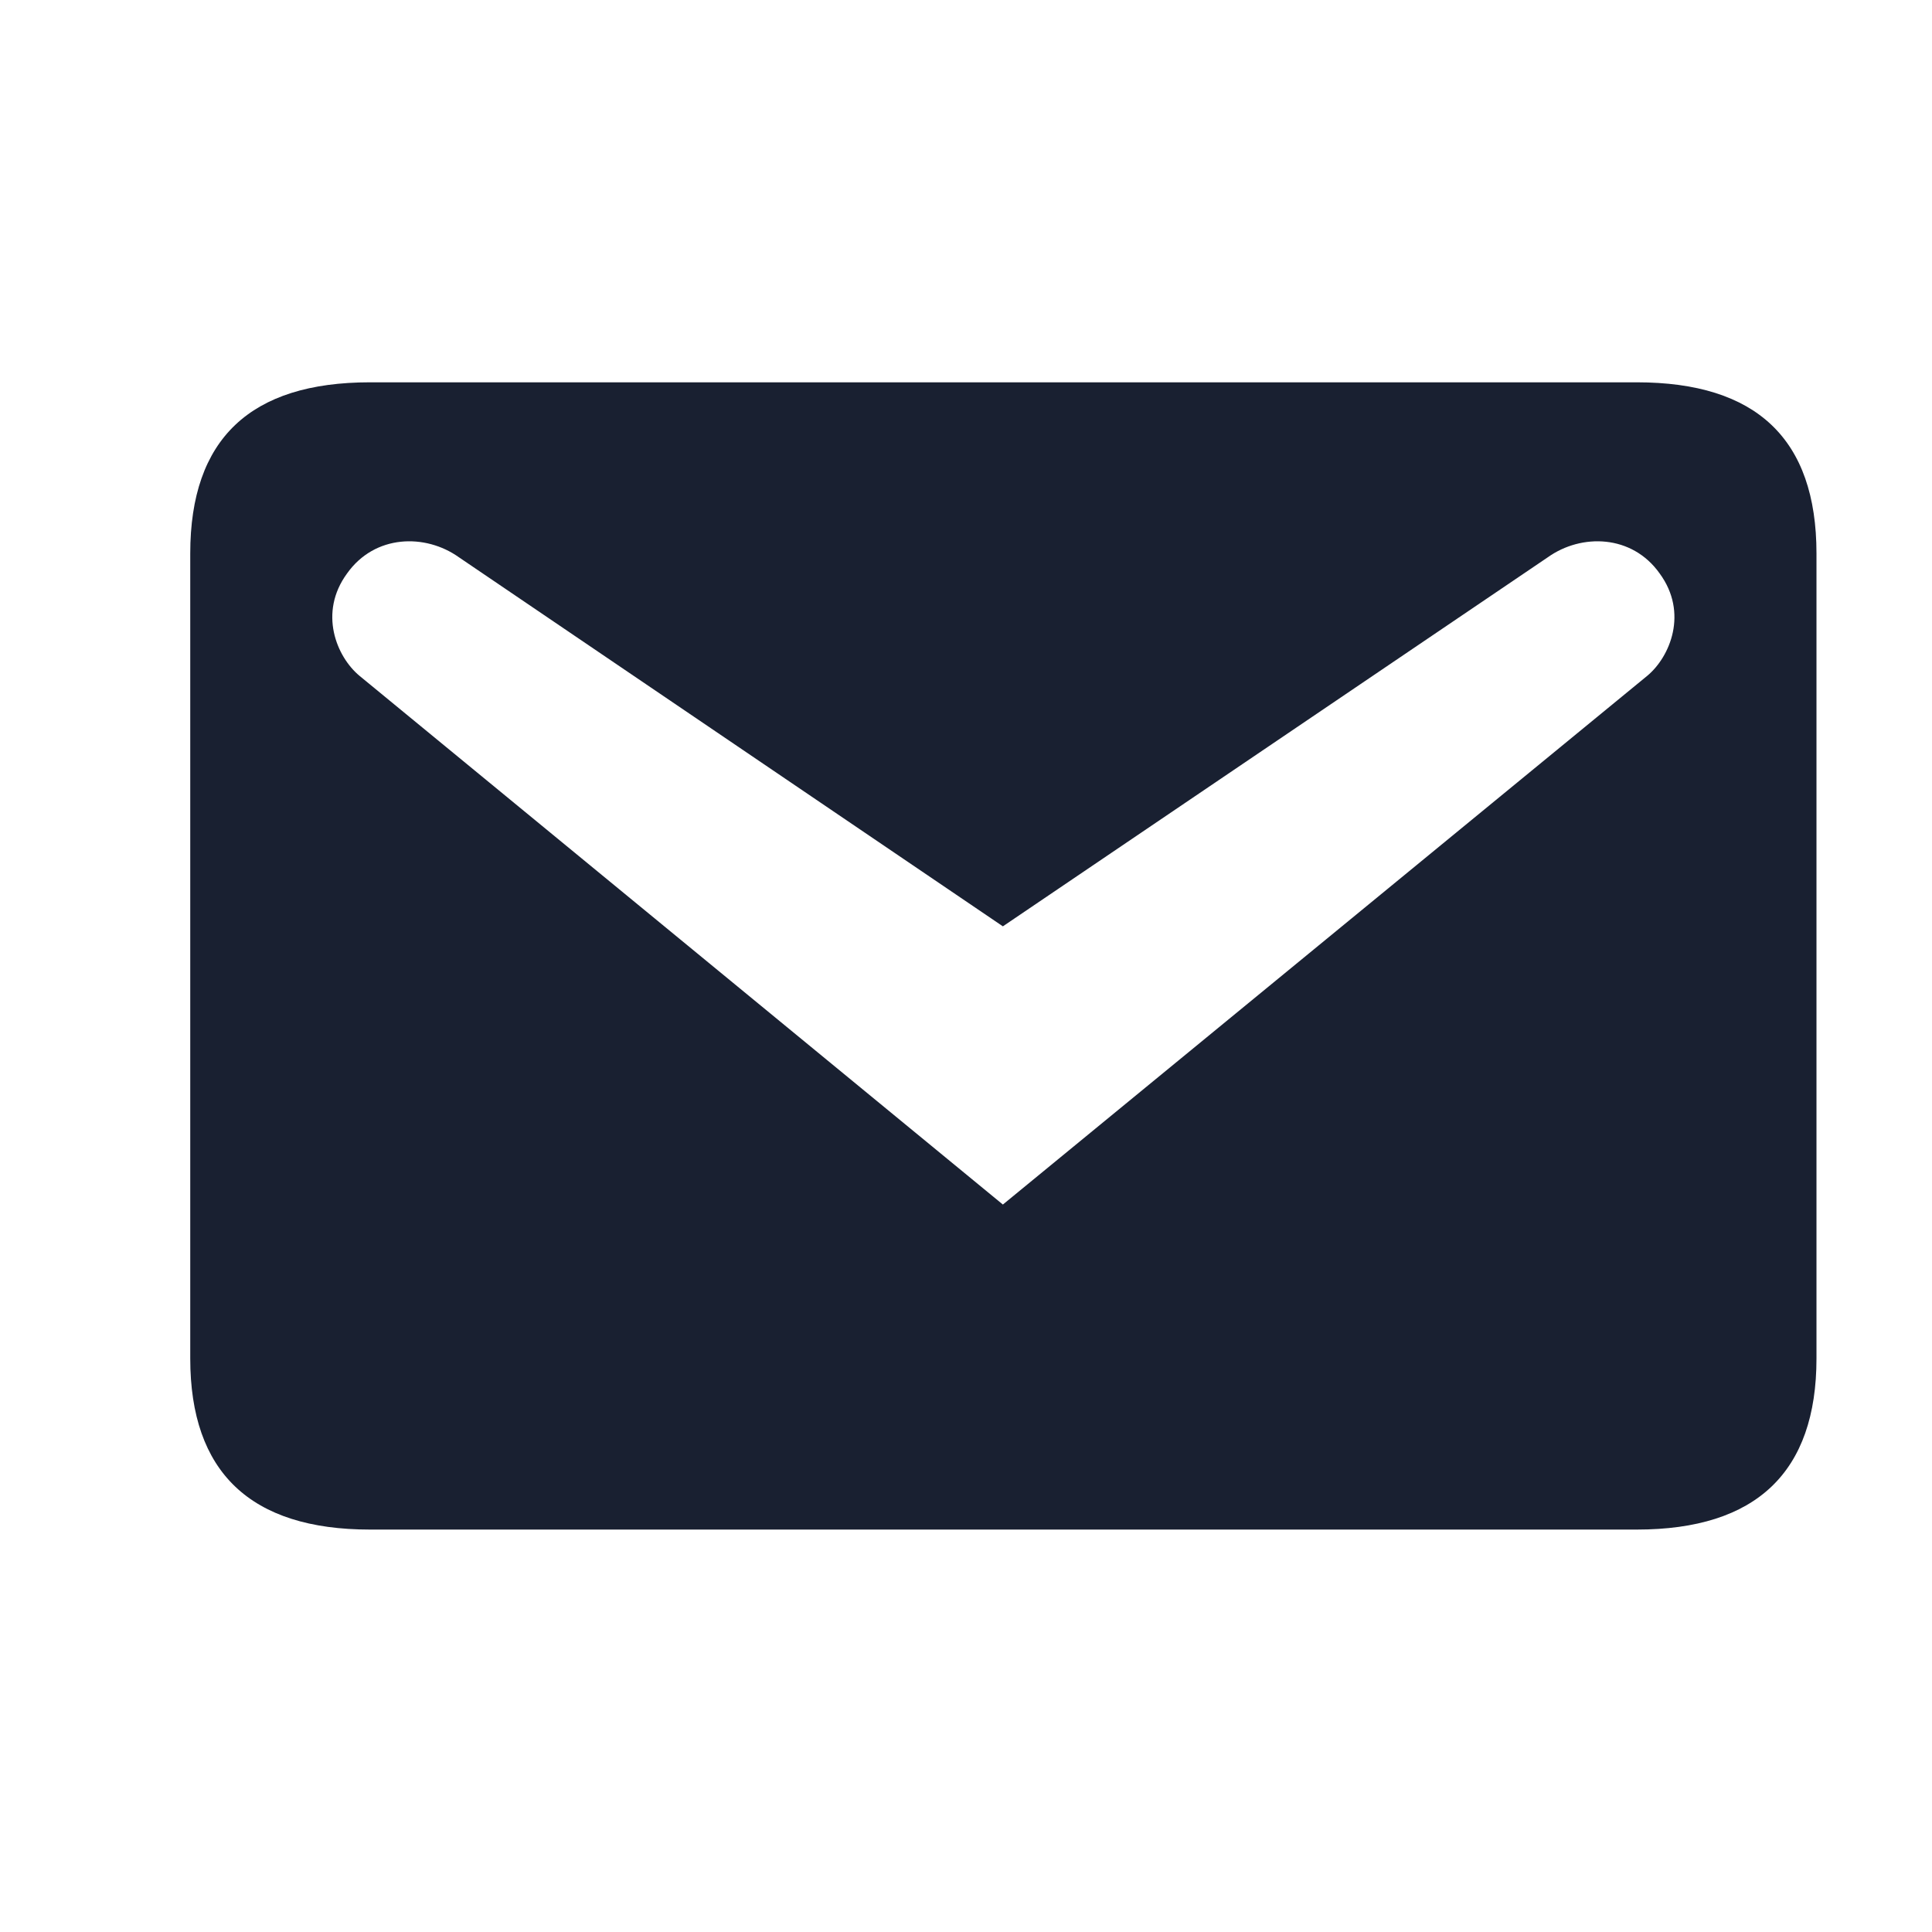 <?xml version="1.0" encoding="utf-8"?>
<svg xmlns="http://www.w3.org/2000/svg" fill="none" height="100%" overflow="visible" preserveAspectRatio="none" style="display: block;" viewBox="0 0 34 34" width="100%">
<g id="dashicons:email">
<path d="M6.511 6.728H28.804C30.907 6.728 31.967 7.721 31.967 9.74V23.907C31.967 25.909 30.907 26.918 28.804 26.918H6.511C4.408 26.918 3.348 25.909 3.348 23.907V9.74C3.348 7.721 4.408 6.728 6.511 6.728ZM17.649 21.198L28.989 11.893C29.393 11.557 29.713 10.783 29.208 10.093C28.72 9.403 27.828 9.387 27.239 9.807L17.649 16.302L8.076 9.807C7.487 9.387 6.595 9.403 6.107 10.093C5.602 10.783 5.922 11.557 6.326 11.893L17.649 21.198Z" fill="#192031" id="Vector"/>
</g>
</svg>